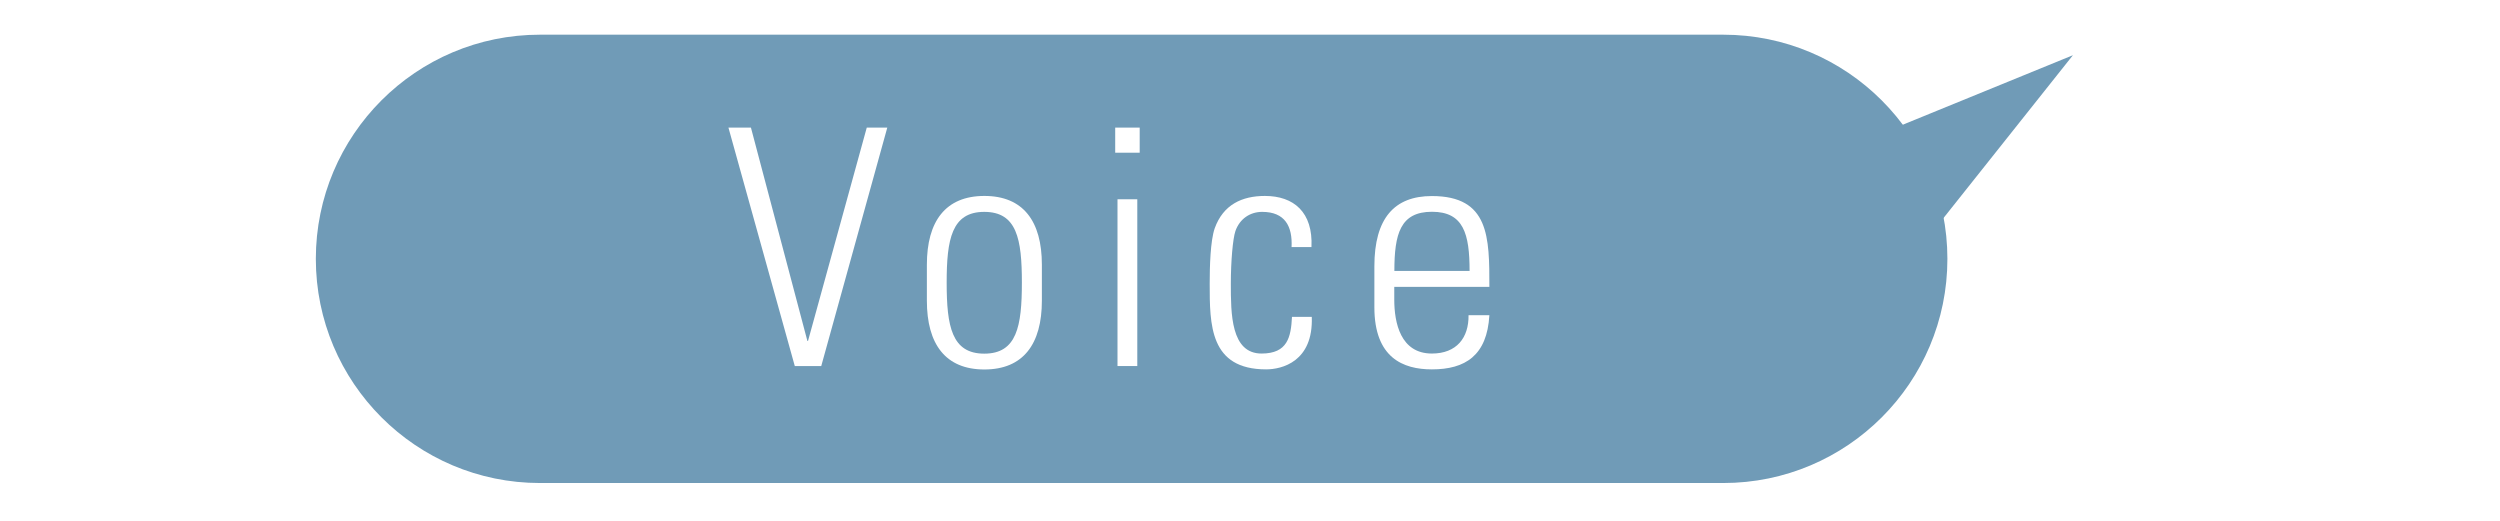 <?xml version="1.0" encoding="UTF-8"?><svg xmlns="http://www.w3.org/2000/svg" width="240" height="50" xmlns:xlink="http://www.w3.org/1999/xlink" viewBox="0 0 240 50"><defs><style>.cls-1{fill:#709bb7;}.cls-1,.cls-2,.cls-3{stroke-width:0px;}.cls-2{fill:none;}.cls-3{fill:#fff;}.cls-4{clip-path:url(#clippath);}</style><clipPath id="clippath"><rect class="cls-2" x="30.31" y="3.33" width="168.68" height="50.63"/></clipPath></defs><g id="_レイヤー_1"><rect class="cls-3" width="240" height="50"/></g><g id="copy"><g class="cls-4"><path class="cls-1" d="m51.84,3.33c-11.89,0-21.52,9.64-21.52,21.52s9.63,21.52,21.52,21.52h113.59c11.89,0,21.52-9.64,21.52-21.52s-9.64-21.52-21.52-21.52H51.84Z"/></g><path class="cls-3" d="m83.21,12.25h1.97l-6.34,22.89h-2.54l-6.37-22.89h2.16l5.42,20.48h.06l5.64-20.48Z"/><path class="cls-3" d="m88.98,28.87v-3.46c0-4.15,1.78-6.6,5.52-6.6s5.52,2.44,5.52,6.6v3.46c0,4.15-1.78,6.6-5.52,6.6s-5.52-2.44-5.52-6.6Zm1.9-1.74c0,4.19.48,6.82,3.61,6.82s3.61-2.63,3.61-6.82-.48-6.79-3.61-6.79-3.61,2.63-3.61,6.79Z"/><path class="cls-3" d="m107.06,14.66v-2.41h2.35v2.41h-2.35Zm.22,20.48v-16.01h1.9v16.01h-1.9Z"/><path class="cls-3" d="m123.99,23.73c.1-2-.63-3.39-2.82-3.39-1.17,0-2.16.67-2.57,1.84-.25.73-.44,2.92-.44,5.04,0,2.89,0,6.72,2.95,6.72,2.5,0,2.82-1.58,2.92-3.52h1.9c.16,4.31-2.89,5.04-4.38,5.04-5.42,0-5.42-4.28-5.42-8.24,0-1.59.06-4.09.48-5.3.82-2.28,2.63-3.11,4.82-3.11,2.76,0,4.63,1.55,4.47,4.91h-1.9Z"/><path class="cls-3" d="m133.85,27.53v1.24c0,2.22.6,5.17,3.61,5.17,2.38,0,3.55-1.52,3.52-3.68h2c-.22,3.87-2.31,5.2-5.52,5.2-2.76,0-5.52-1.11-5.52-5.96v-3.93c0-4.63,1.93-6.75,5.52-6.75,5.52,0,5.52,3.96,5.52,8.72h-9.13Zm7.23-1.52c0-3.55-.57-5.68-3.61-5.68s-3.61,2.12-3.61,5.68h7.23Z"/><polygon class="cls-1" points="176.48 14.5 183.46 24.85 199 5.3 176.48 14.5"/></g></svg>